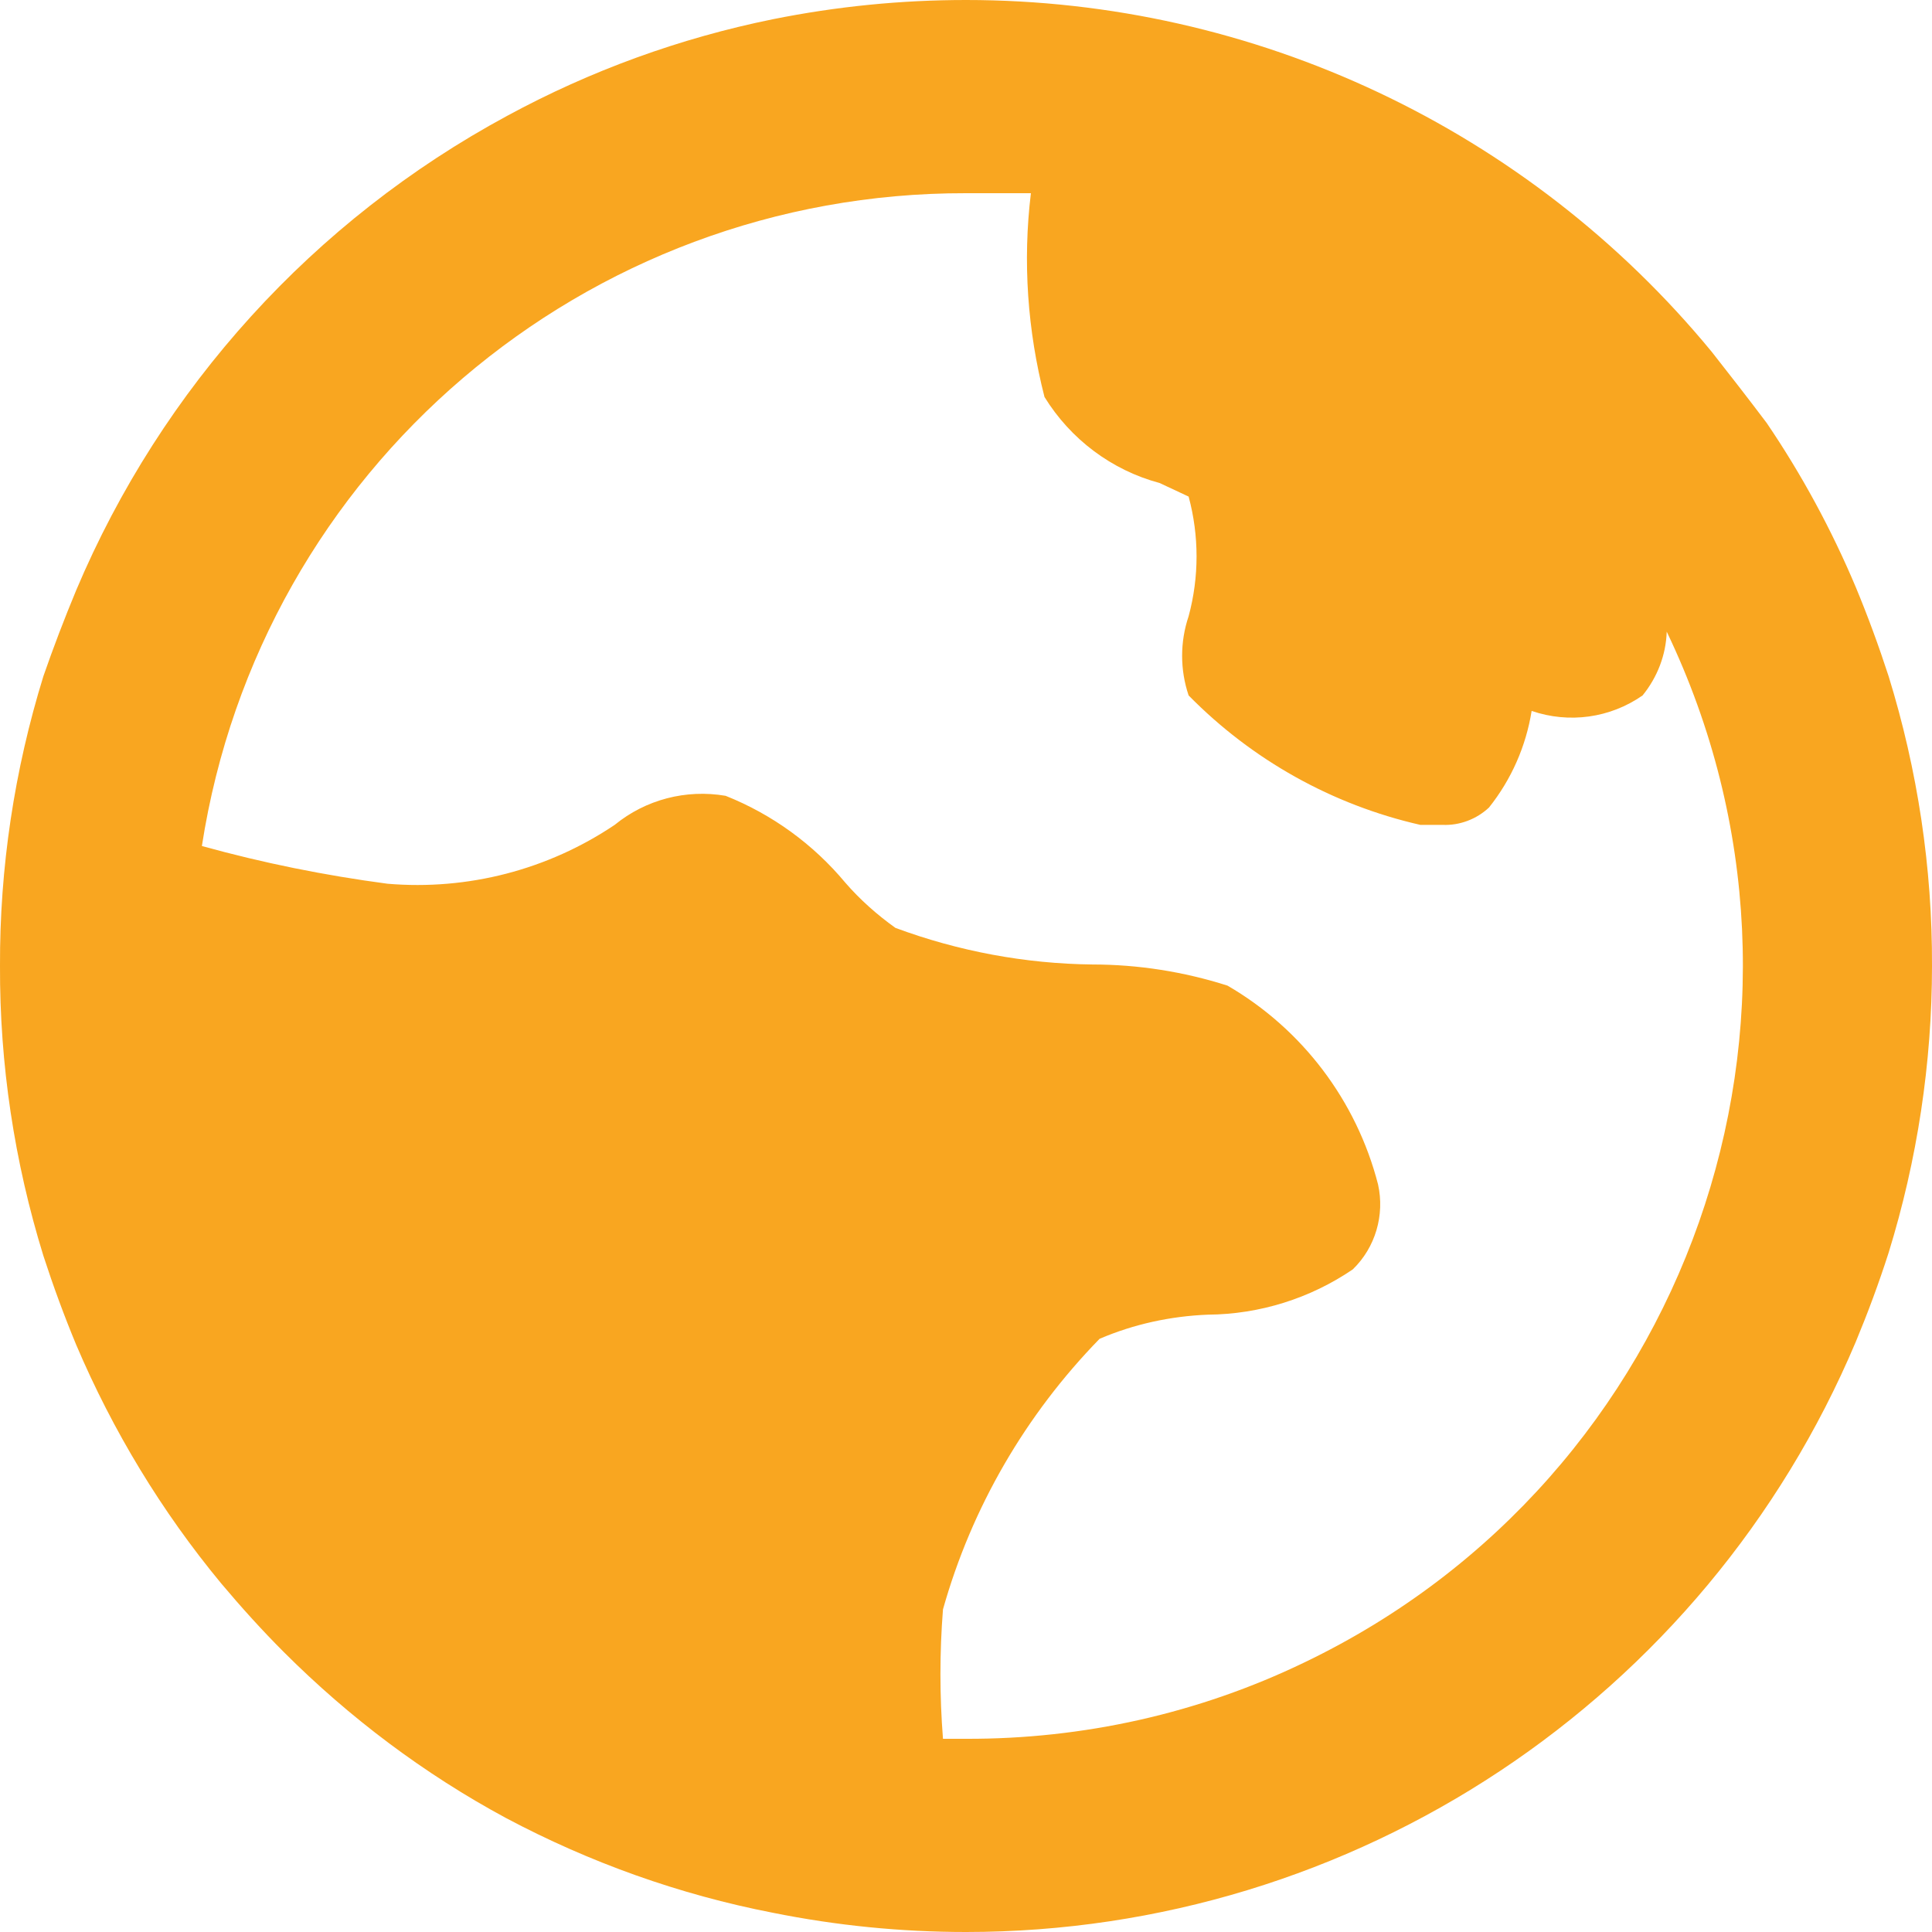 <?xml version="1.0" encoding="utf-8"?>
<!-- Generator: Adobe Illustrator 28.1.0, SVG Export Plug-In . SVG Version: 6.00 Build 0)  -->
<svg version="1.1" id="图层_1" xmlns="http://www.w3.org/2000/svg" xmlns:xlink="http://www.w3.org/1999/xlink" x="0px" y="0px"
	 viewBox="0 0 512 512" style="enable-background:new 0 0 512 512;" xml:space="preserve">
<style type="text/css">
	.st0{fill:#F9A620;}
</style>
<path class="st0" d="M500.5,179.2c-2.6-8-5.5-15.9-8.7-23.6c-6.4-15.2-14.3-29.8-23.6-43.5c-4.9-6.5-9.8-12.8-14.6-18.9
	C405,34.2,332.5,0,256,0c-17.2,0-34.3,1.7-51.2,5.1c-24.6,5-48.3,13.6-70.4,25.6c-51.3,27.7-91.5,72-114.2,125.7
	c-3.2,7.7-6.1,15.3-8.7,22.8C3.8,204.1-0.1,230,0,256c-0.1,26,3.8,51.9,11.5,76.8c2.6,8,5.5,15.9,8.7,23.6
	c9.7,22.8,22.6,44.1,38.4,63.2c5.3,6.3,10.8,12.4,16.6,18.2c17.4,17.4,37.2,32.3,58.9,44c22.2,11.8,46,20.3,70.7,25.1
	c16.9,3.4,34,5.1,51.2,5.1c102.9,0,195.8-61.6,235.8-156.4c3.2-7.7,6.1-15.5,8.7-23.6c7.6-24.6,11.5-50.3,11.5-76
	C512.1,230,508.2,204.1,500.5,179.2z M256,460.8h-6.1c-0.9-11.4-0.9-22.9,0-34.3c7.6-27,21.9-51.6,41.5-71.7
	c9.1-3.9,18.8-6,28.7-6.4c13.7-0.1,27.1-4.3,38.4-12c6-5.8,8.5-14.4,6.7-22.5c-5.7-22.2-20.1-41.2-39.9-52.7
	c-11.6-3.7-23.7-5.6-35.8-5.6c-17.8-0.2-35.5-3.5-52.2-9.7c-4.9-3.5-9.4-7.5-13.3-12c-8.5-10.2-19.4-18.1-31.7-23
	c-10.5-1.8-21.2,1-29.4,7.7c-17.7,11.9-38.9,17.4-60.2,15.6c-16.6-2.2-33-5.5-49.2-10C69,124.3,155.1,51,256,51.2h17.2
	c-2.2,18.1-0.9,36.4,3.6,54c6.9,11.2,17.8,19.4,30.5,22.8l7.7,3.6c2.8,10.4,2.8,21.3,0,31.7c-2.3,6.8-2.3,14.2,0,21
	c16.8,17.1,38.1,29,61.4,34.3h5.9c4.5,0.2,9-1.5,12.3-4.6c5.9-7.4,9.8-16.2,11.3-25.6c9.9,3.4,20.8,1.9,29.4-4.1
	c3.9-4.8,6.2-10.7,6.4-16.9c48.9,102,5.9,224.3-96.1,273.2C317.6,454.1,287,460.9,256,460.8z"/>
</svg>
